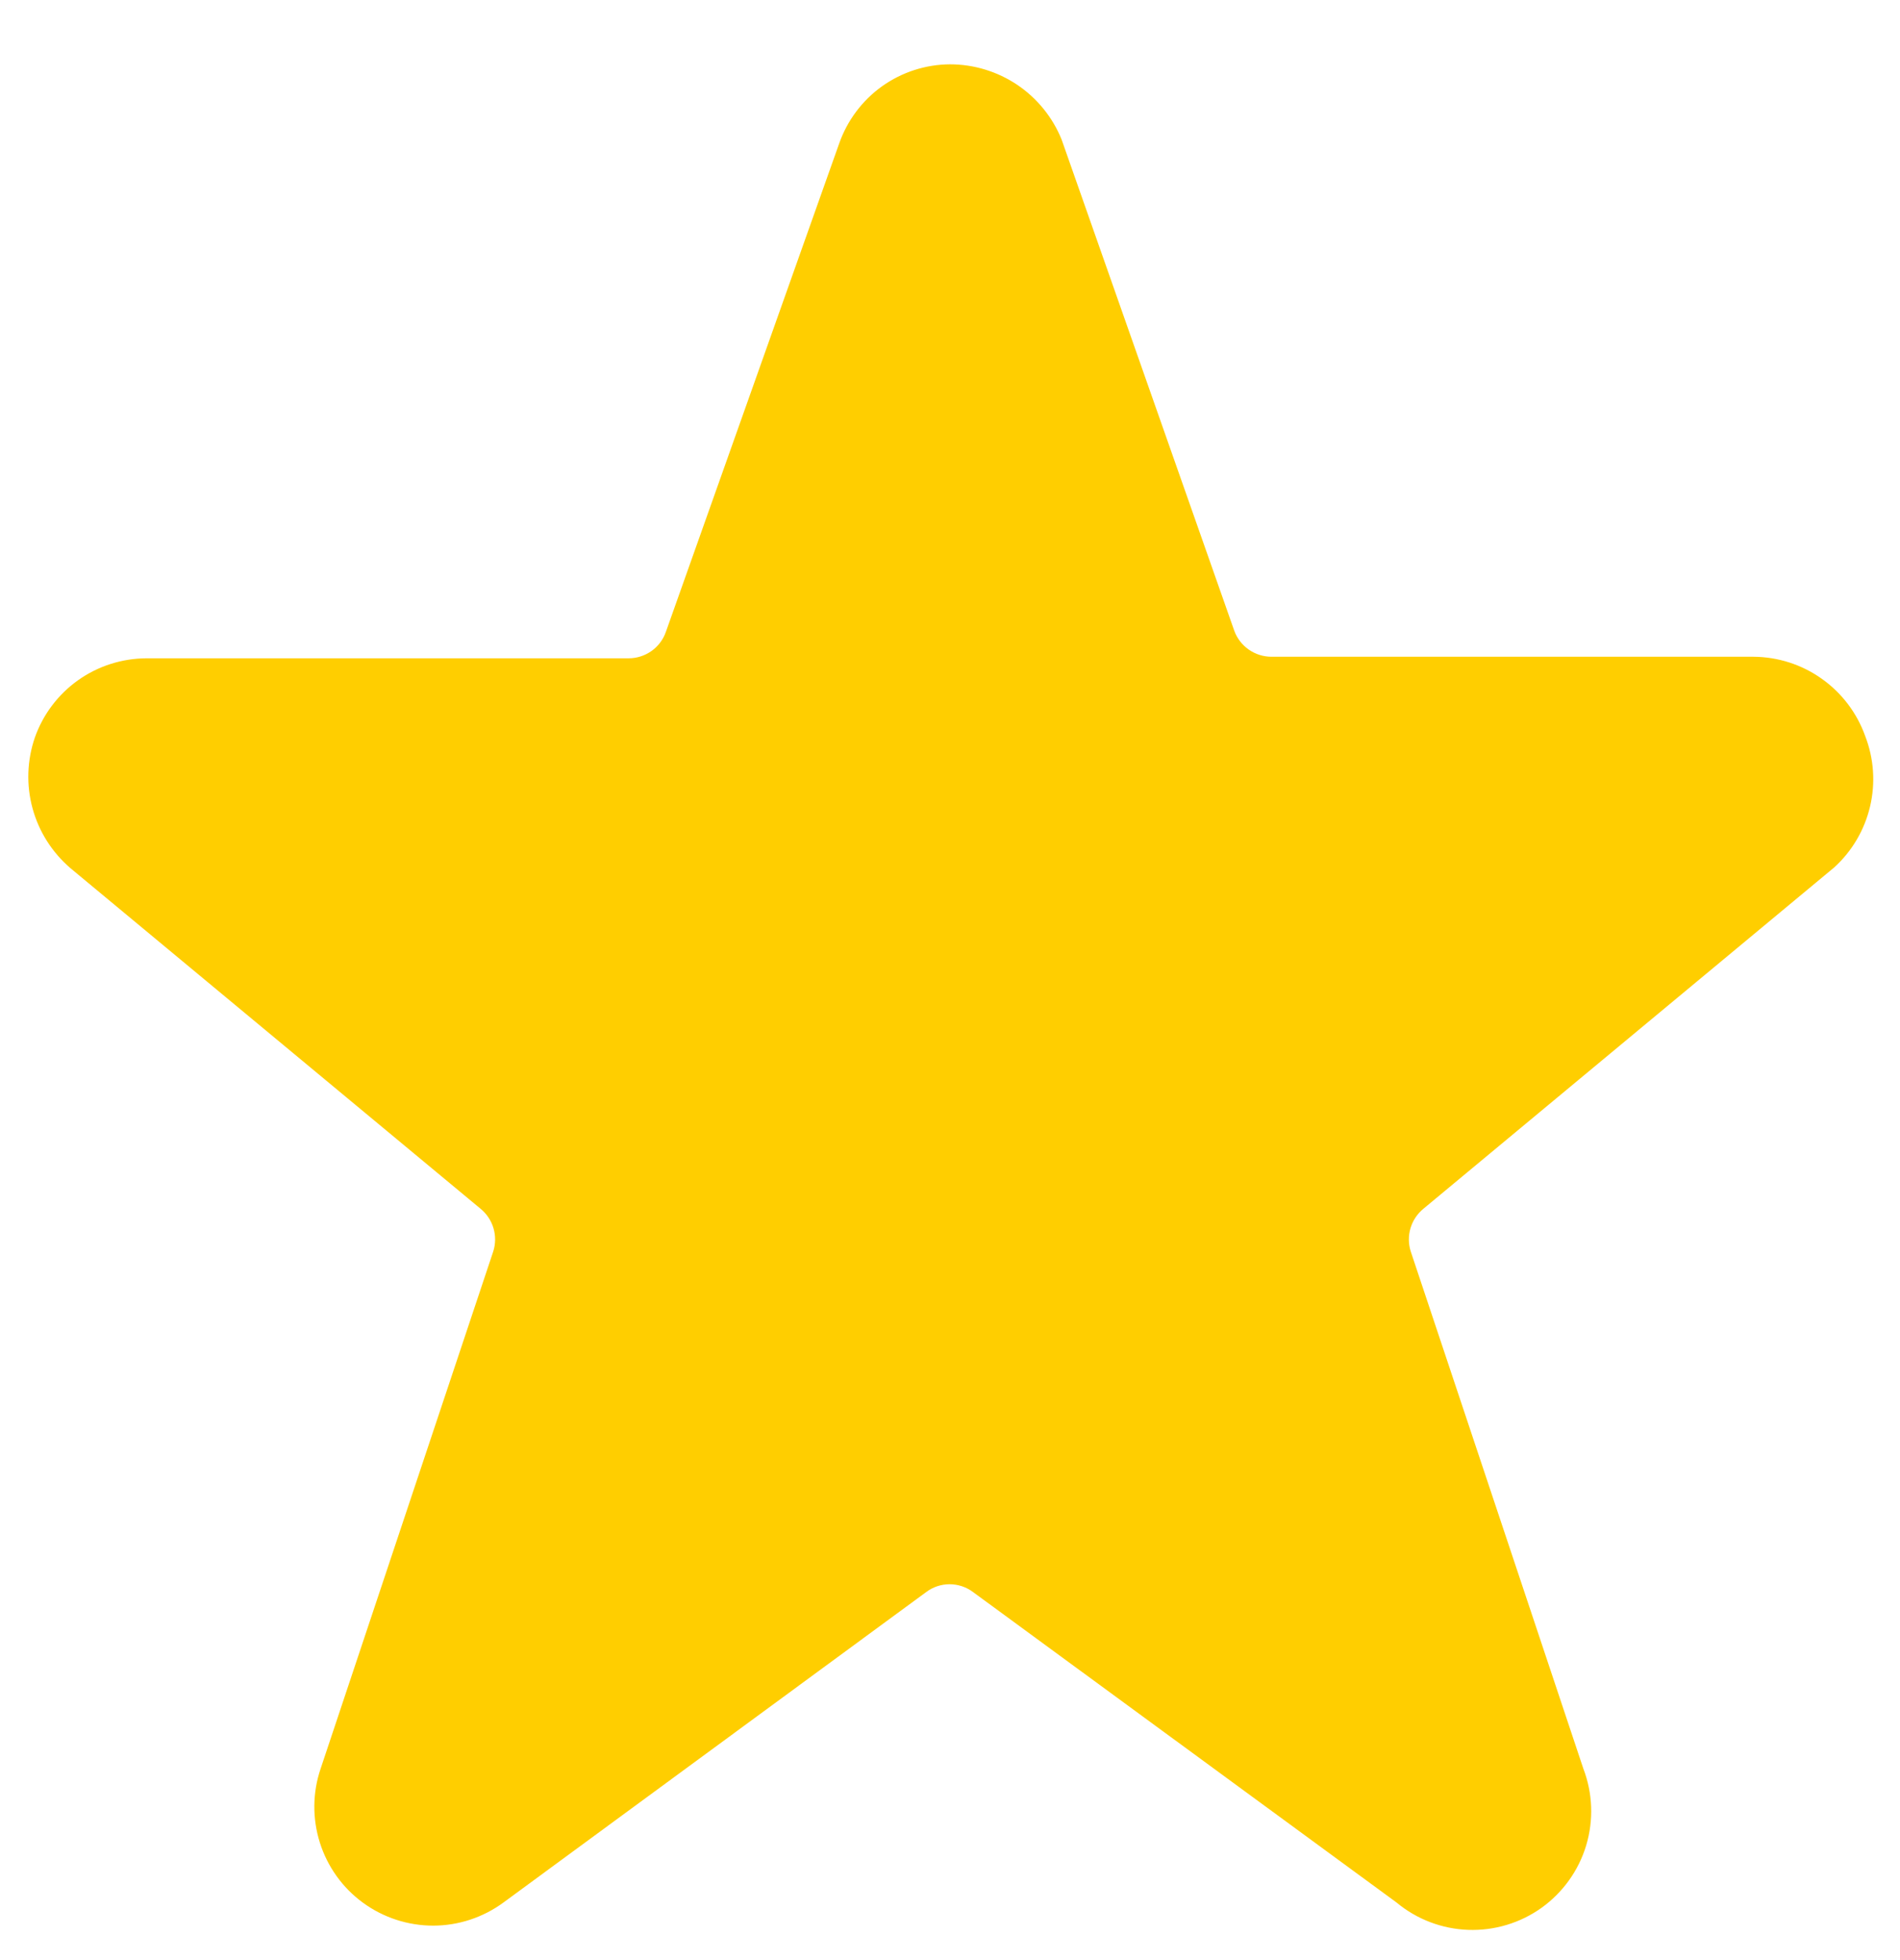 <svg width="32" height="33" viewBox="0 0 32 33" fill="none" xmlns="http://www.w3.org/2000/svg">
<g clip-path="url(#clip0_1332_22307)">
<path d="M31.413 12.39C31.274 12.002 31.019 11.666 30.683 11.428C30.347 11.189 29.946 11.06 29.534 11.057H21.413C21.276 11.057 21.143 11.014 21.031 10.936C20.919 10.857 20.833 10.746 20.787 10.617L17.88 2.35C17.729 1.976 17.469 1.655 17.134 1.429C16.799 1.204 16.404 1.083 16 1.083C15.589 1.085 15.189 1.215 14.855 1.453C14.521 1.692 14.269 2.029 14.133 2.417L11.213 10.643C11.167 10.772 11.082 10.884 10.97 10.962C10.857 11.041 10.724 11.083 10.587 11.083H2.467C2.054 11.085 1.652 11.213 1.315 11.452C0.979 11.691 0.724 12.028 0.587 12.417C0.455 12.801 0.441 13.217 0.548 13.609C0.655 14.002 0.878 14.352 1.187 14.617L8.093 20.35C8.197 20.435 8.273 20.549 8.311 20.677C8.349 20.806 8.348 20.942 8.307 21.07L5.4 29.777C5.263 30.18 5.259 30.616 5.387 31.022C5.515 31.428 5.769 31.783 6.113 32.034C6.457 32.285 6.871 32.42 7.297 32.42C7.723 32.419 8.137 32.282 8.48 32.03L15.6 26.803C15.713 26.718 15.851 26.672 15.993 26.672C16.135 26.672 16.273 26.718 16.387 26.803L23.52 32.03C23.86 32.313 24.285 32.475 24.727 32.491C25.169 32.507 25.604 32.376 25.964 32.119C26.323 31.861 26.588 31.491 26.715 31.068C26.842 30.644 26.825 30.19 26.667 29.777L23.76 21.07C23.719 20.942 23.718 20.806 23.756 20.677C23.794 20.549 23.87 20.435 23.974 20.35L30.893 14.603C31.193 14.33 31.403 13.972 31.496 13.577C31.589 13.182 31.56 12.768 31.413 12.39Z" fill="#FFCE00"/>
</g>
<defs>
<clipPath id="clip0_1332_22307">
<rect width="32" height="32" fill="white" transform="translate(0 0.75)"/>
</clipPath>
</defs>
</svg>

